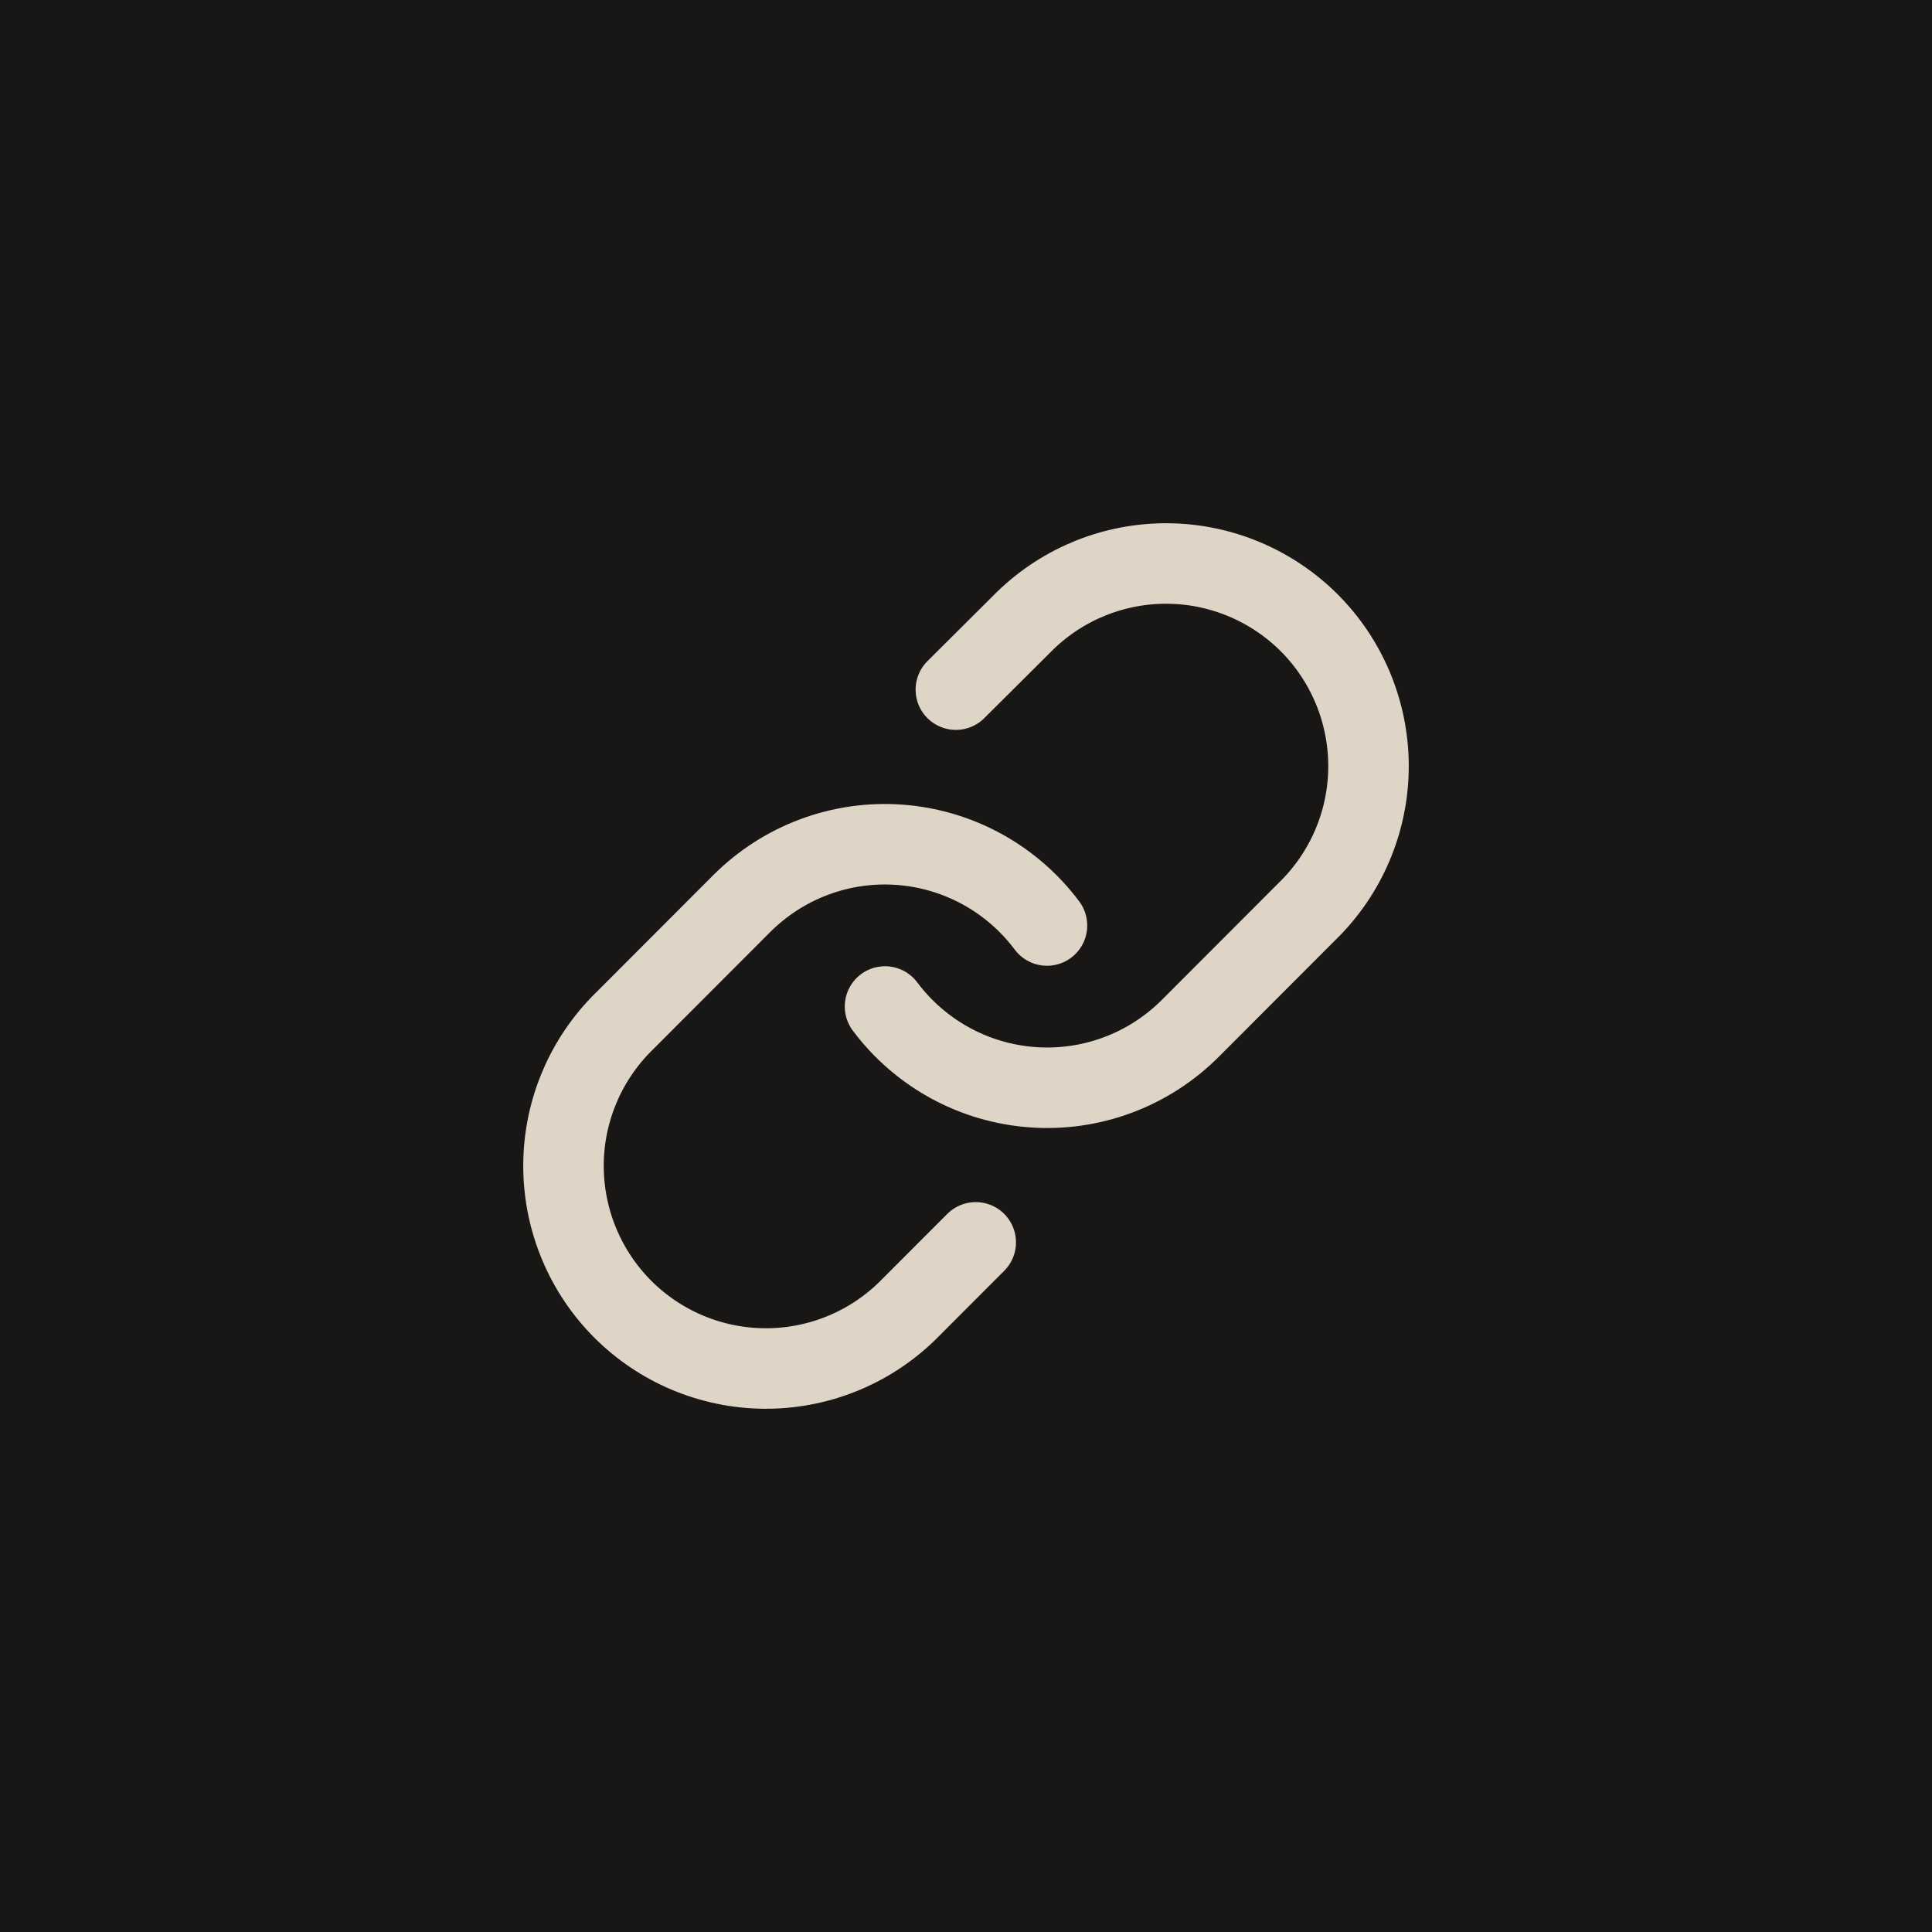 <svg width="24" height="24" viewBox="0 0 24 24" fill="none" xmlns="http://www.w3.org/2000/svg">
<rect width="24" height="24" fill="#181715"/>
<path d="M10.994 12.503C11.21 12.792 11.486 13.031 11.802 13.204C12.118 13.377 12.468 13.48 12.828 13.506C13.188 13.532 13.549 13.48 13.886 13.354C14.224 13.228 14.531 13.03 14.786 12.775L16.294 11.265C16.752 10.79 17.006 10.155 17 9.495C16.994 8.835 16.73 8.204 16.264 7.737C15.797 7.271 15.167 7.006 14.508 7C13.848 6.994 13.213 7.248 12.739 7.706L11.874 8.567M13.006 11.497C12.79 11.208 12.514 10.969 12.198 10.796C11.882 10.623 11.532 10.52 11.172 10.494C10.812 10.468 10.451 10.52 10.114 10.646C9.776 10.772 9.469 10.97 9.214 11.225L7.706 12.735C7.248 13.21 6.994 13.845 7 14.505C7.006 15.165 7.27 15.796 7.736 16.263C8.203 16.73 8.833 16.994 9.492 17C10.152 17.006 10.787 16.752 11.261 16.294L12.121 15.433" stroke="#DED5C7" stroke-linecap="round" stroke-linejoin="round"/>
</svg>
